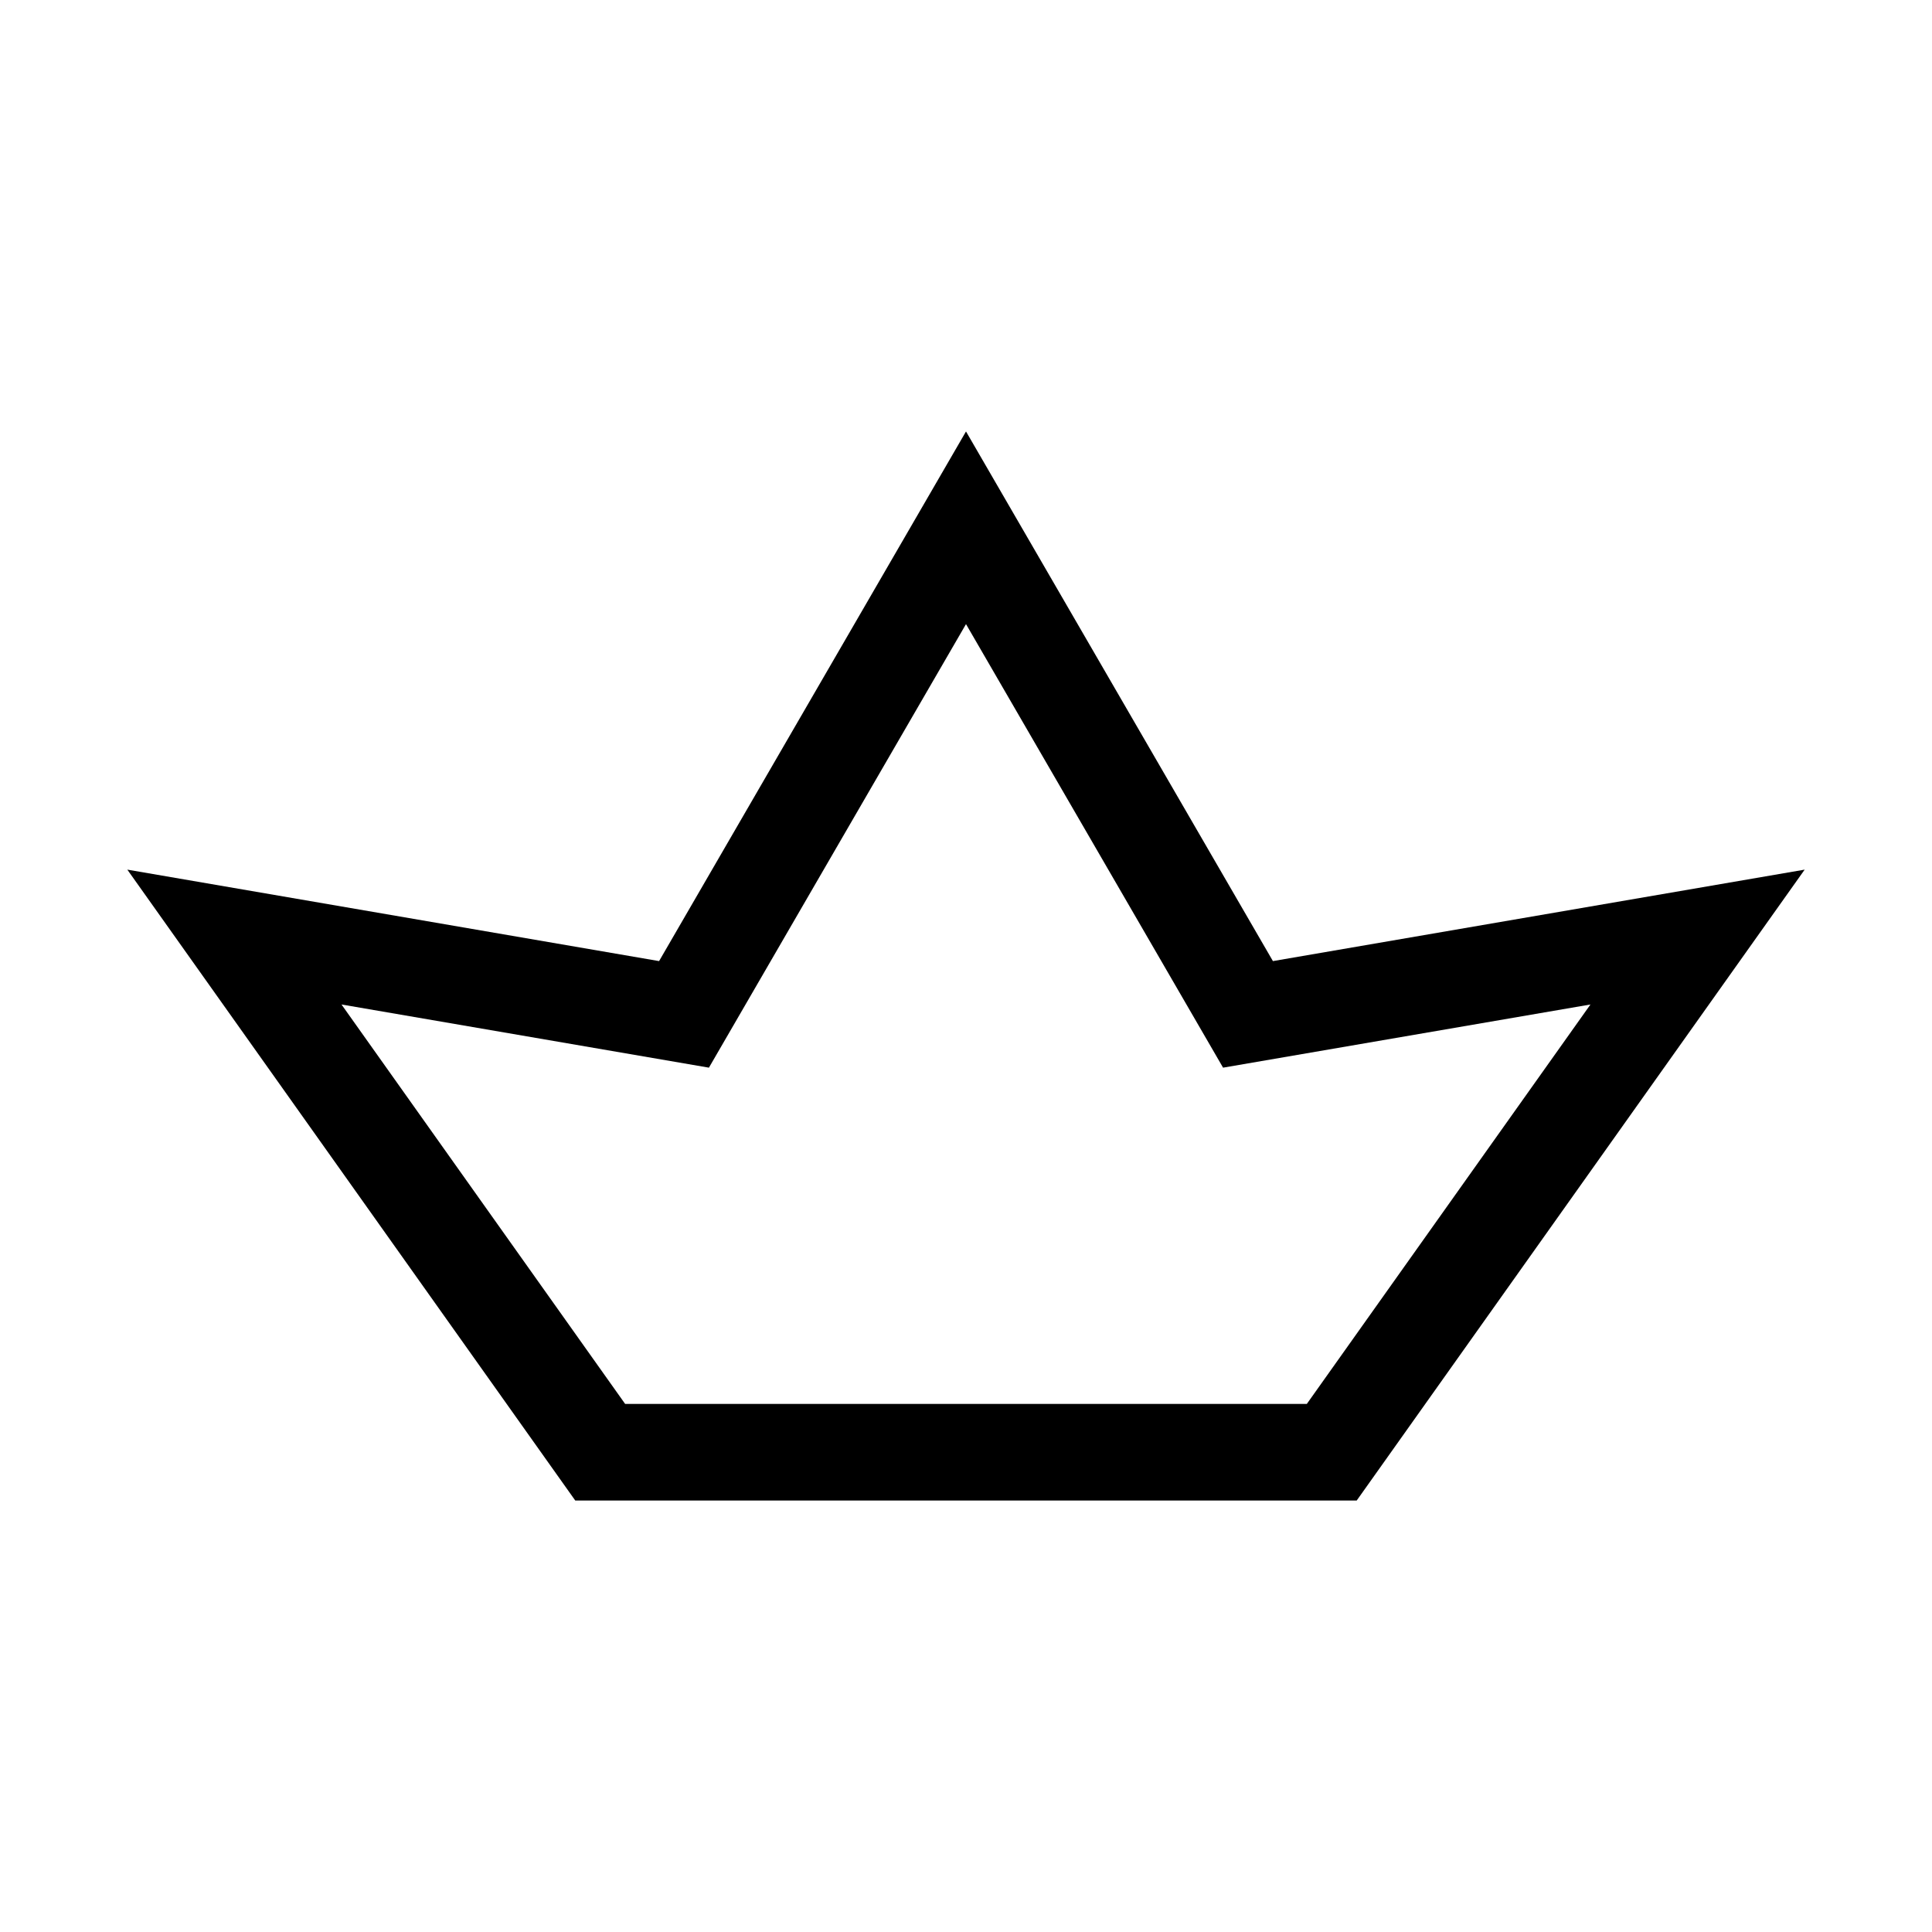 <?xml version="1.0" encoding="utf-8"?>
<!-- Generator: Adobe Illustrator 16.0.4, SVG Export Plug-In . SVG Version: 6.00 Build 0)  -->
<!DOCTYPE svg PUBLIC "-//W3C//DTD SVG 1.1//EN" "http://www.w3.org/Graphics/SVG/1.1/DTD/svg11.dtd">
<svg version="1.1" id="Layer_1" xmlns="http://www.w3.org/2000/svg" xmlns:xlink="http://www.w3.org/1999/xlink" x="0px" y="0px"
	 width="50px" height="50px" viewBox="0 0 50 50" enable-background="new 0 0 50 50" xml:space="preserve">
<path d="M32.943,24.873L25,11.166l-7.943,13.707L3.295,22.506l11.593,16.328h20.223l11.594-16.328L32.943,24.873z M33.82,36.334
	H16.179L8.838,25.996l9.509,1.635L25,16.152l6.653,11.479l9.508-1.635L33.82,36.334z"/>
</svg>
